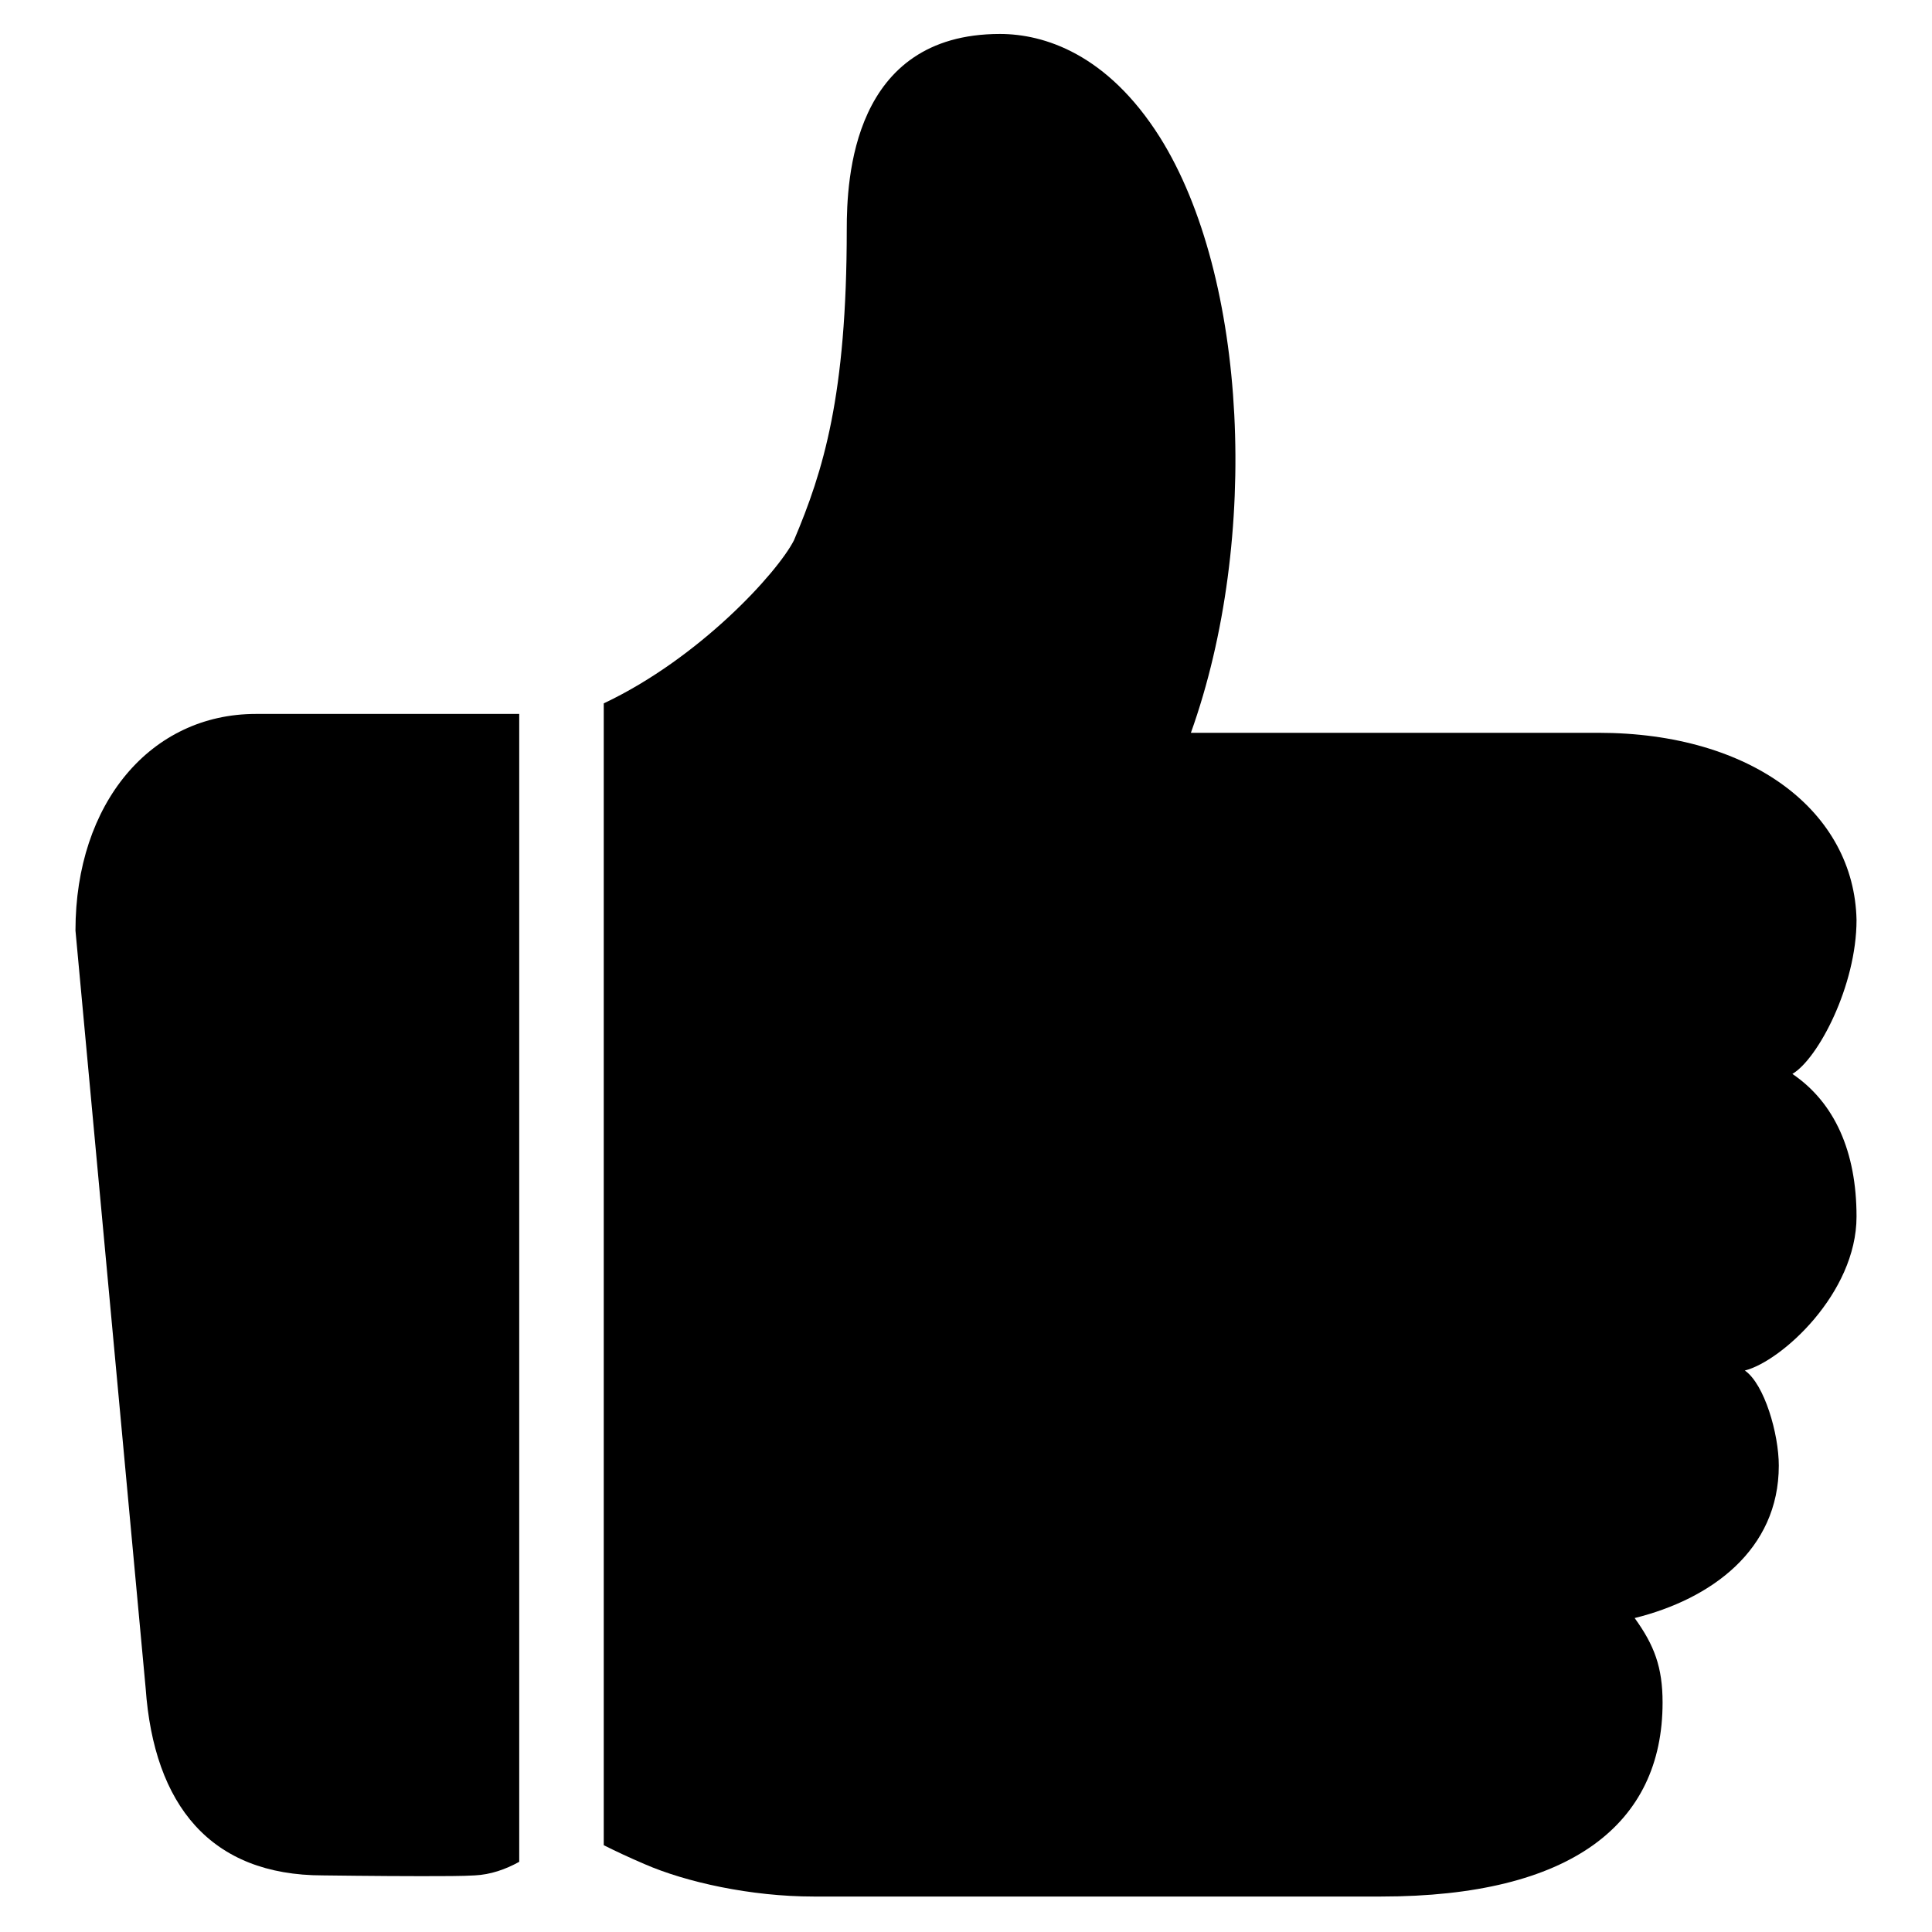 <?xml version="1.0" encoding="utf-8"?>
<!-- Svg Vector Icons : http://www.onlinewebfonts.com/icon -->
<!DOCTYPE svg PUBLIC "-//W3C//DTD SVG 1.1//EN" "http://www.w3.org/Graphics/SVG/1.1/DTD/svg11.dtd">
<svg version="1.1" xmlns="http://www.w3.org/2000/svg" xmlns:xlink="http://www.w3.org/1999/xlink" x="0px" y="0px" viewBox="0 0 256 256" enable-background="new 0 0 256 256" xml:space="preserve">
<g><g><path fill="#000000" d="M246,161.2c0-8.6-2.9-15.1-8.5-18.9c3.4-2,8.5-11.7,8.5-20.4c-0.3-14.3-13.8-24.8-34.2-24.8h-54c9.2-25.7,7.5-60.4-4.1-78.9c-7-11.1-15.4-13.7-21.2-13.7c-19.6,0-20.3,19.3-20.3,25.9c0,22-3.1,32-7,41.2C103,75.9,92.7,87.2,80,93.2v151.3c1.6,0.8,3.3,1.6,5.4,2.5c5.5,2.4,14.1,4.3,22.4,4.3h75.2c25.2,0,37.3-9.6,37.3-25.7c0-4.7-1.1-7.6-3.7-11.2c10.1-2.5,19.1-9,19.1-20.2c0-4.2-1.9-10.8-4.5-12.6C236,180.4,246,171.4,246,161.2z"/><path fill="#000000" d="M10,123.3l9.3,100.4c1.1,15.5,8.6,24.8,23.5,24.8c0,0,7.5,0.1,13,0.1c2.8,0,5.5,0,7.1-0.1c2.1-0.1,4.1-0.8,5.9-1.8V94.6H33.9C20,94.6,10,106.4,10,123.3z"/></g></g>
</svg>